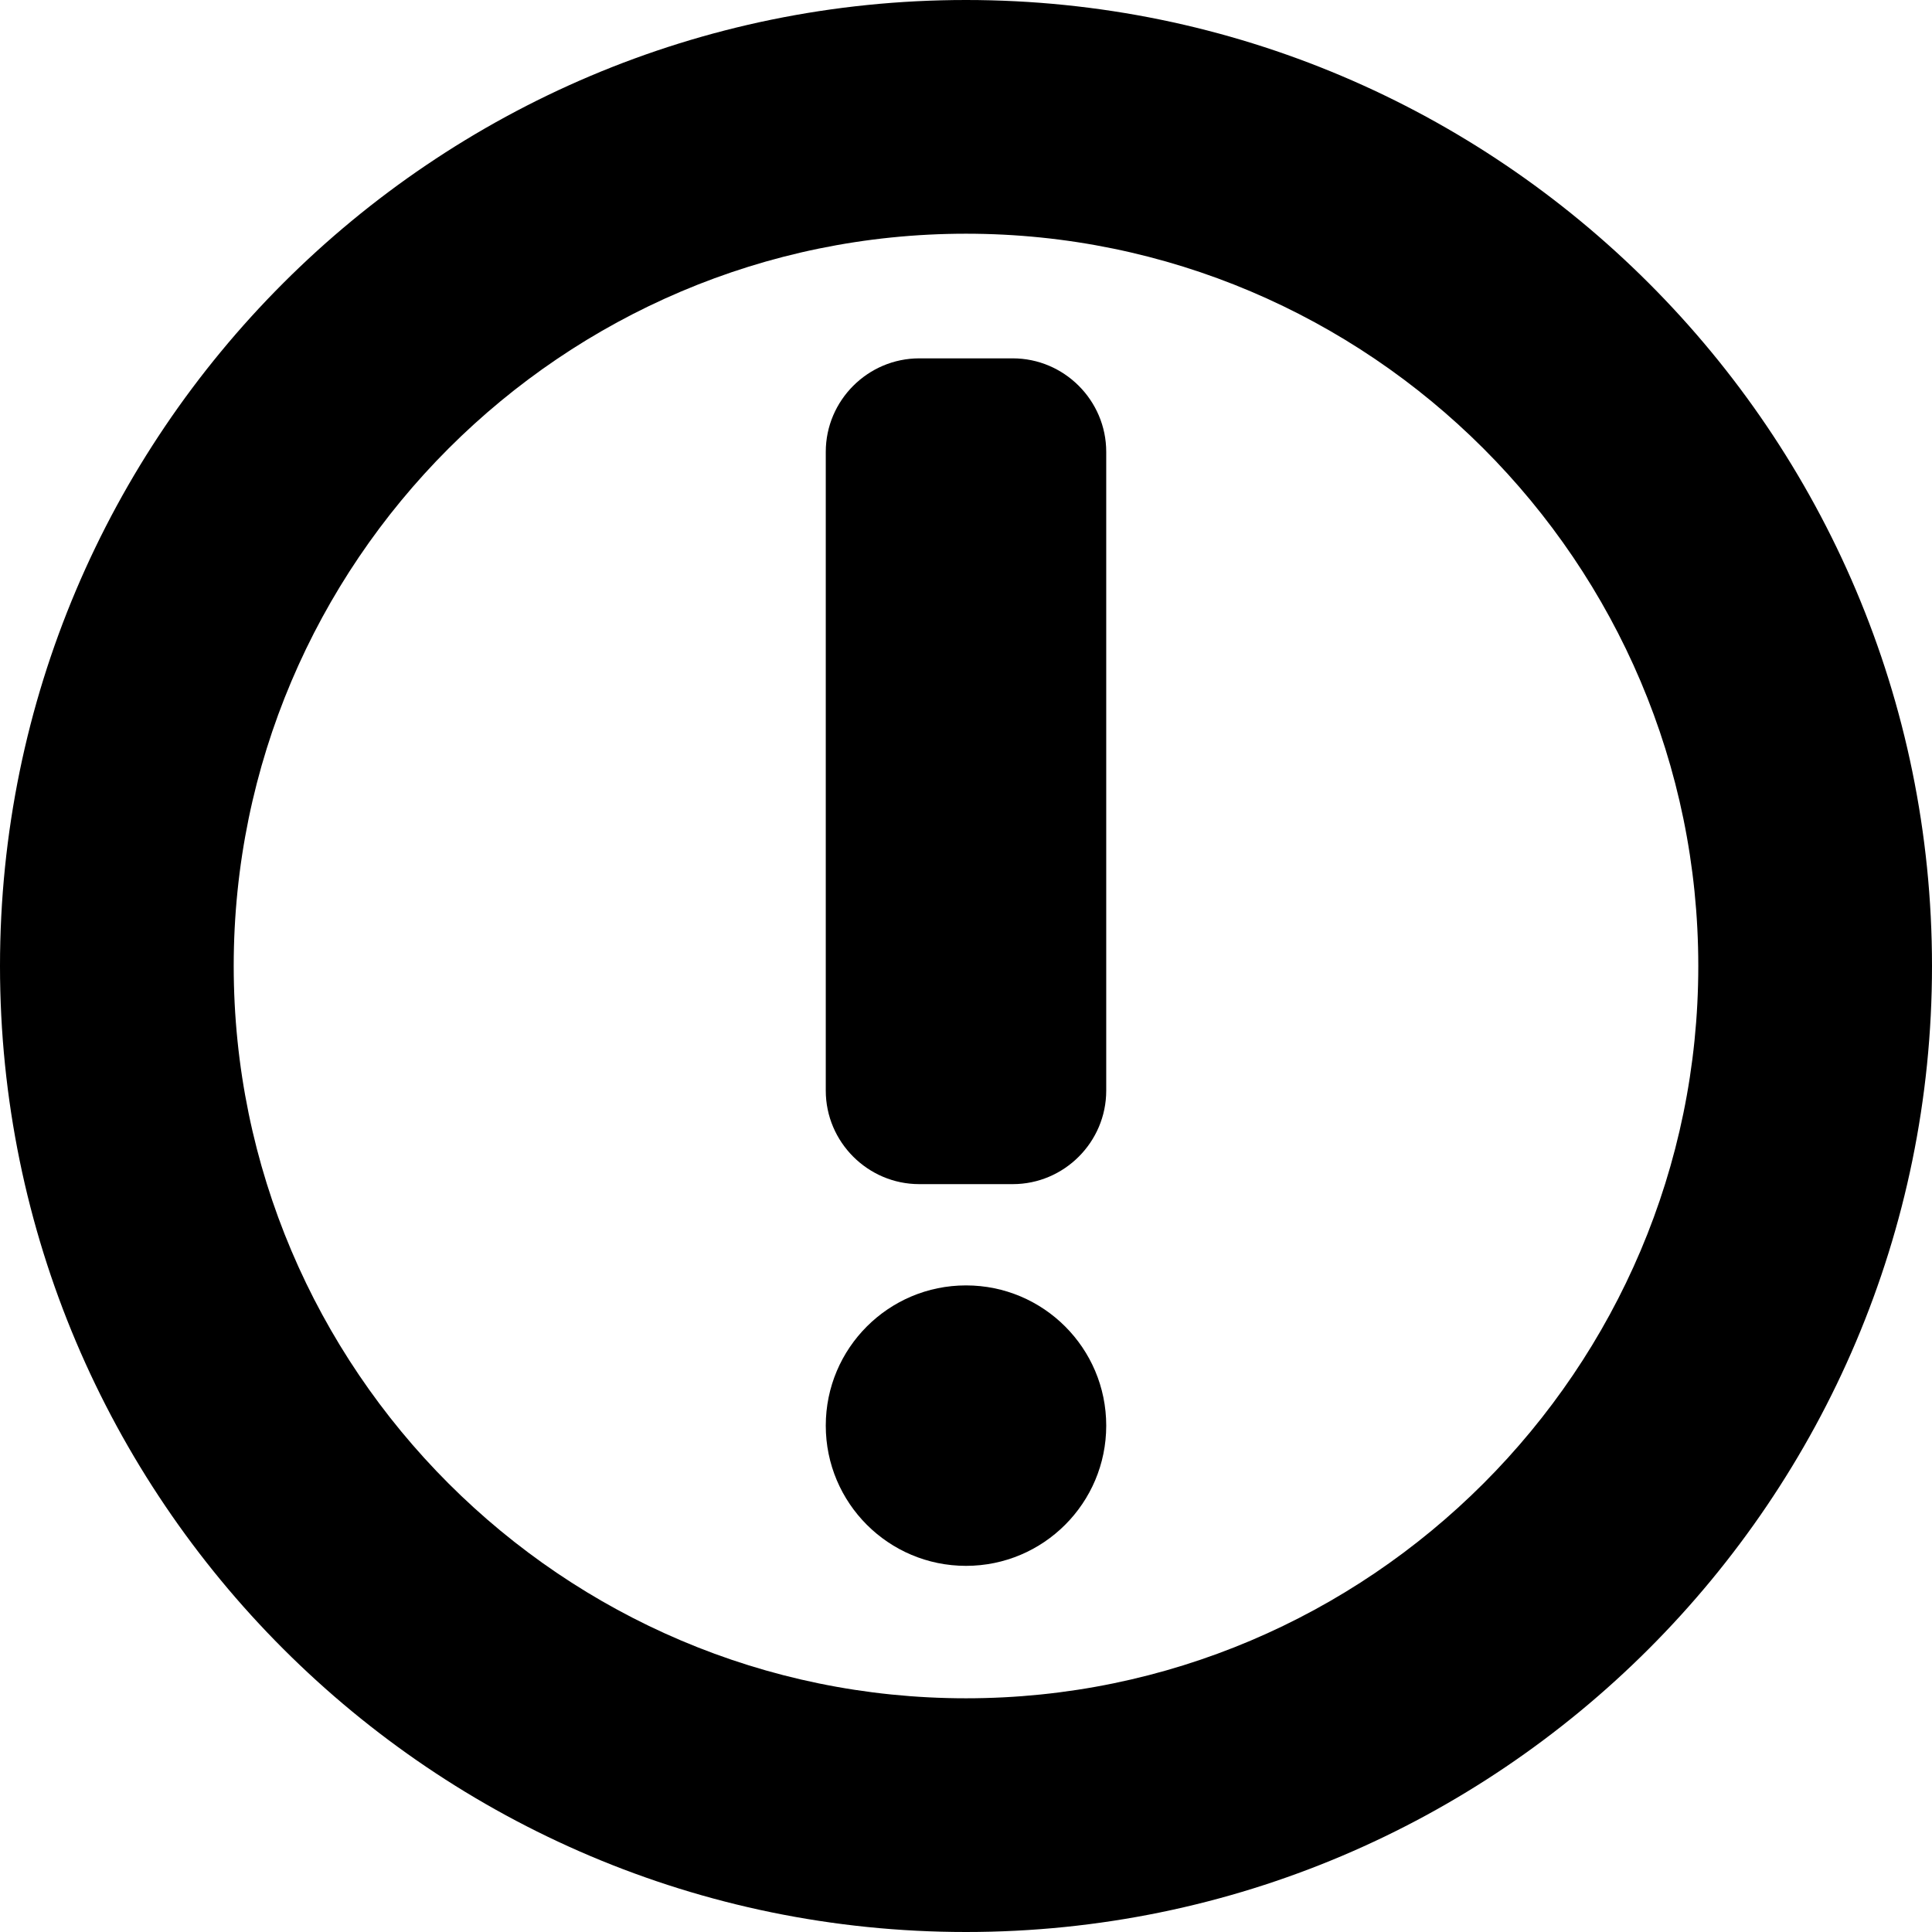 <?xml version="1.0" encoding="iso-8859-1"?>
<!-- Generator: Adobe Illustrator 16.0.0, SVG Export Plug-In . SVG Version: 6.00 Build 0)  -->
<!DOCTYPE svg PUBLIC "-//W3C//DTD SVG 1.1//EN" "http://www.w3.org/Graphics/SVG/1.1/DTD/svg11.dtd">
<svg version="1.1" id="Capa_1" xmlns="http://www.w3.org/2000/svg" xmlns:xlink="http://www.w3.org/1999/xlink" x="0px" y="0px"
	 width="124px" height="124px" viewBox="0 0 124 124" style="enable-background:new 0 0 124 124;" xml:space="preserve">
<g>
	<path d="M62,0C27.8,0,0,27.8,0,62s27.8,62,62,62s62-27.8,62-62S96.2,0,62,0z M62,109c-25.9,0-47-21.1-47-47c0-25.9,21.1-47,47-47
		c25.9,0,47,21.1,47,47C109,87.9,87.9,109,62,109z"/>
	<path d="M65,23h-6c-3.3,0-6,2.7-6,6v41c0,3.3,2.7,6,6,6h6c3.3,0,6-2.7,6-6V29C71,25.7,68.3,23,65,23z"/>
	<circle cx="62" cy="91.5" r="9"/>
</g>
<g>
</g>
<g>
</g>
<g>
</g>
<g>
</g>
<g>
</g>
<g>
</g>
<g>
</g>
<g>
</g>
<g>
</g>
<g>
</g>
<g>
</g>
<g>
</g>
<g>
</g>
<g>
</g>
<g>
</g>
</svg>
